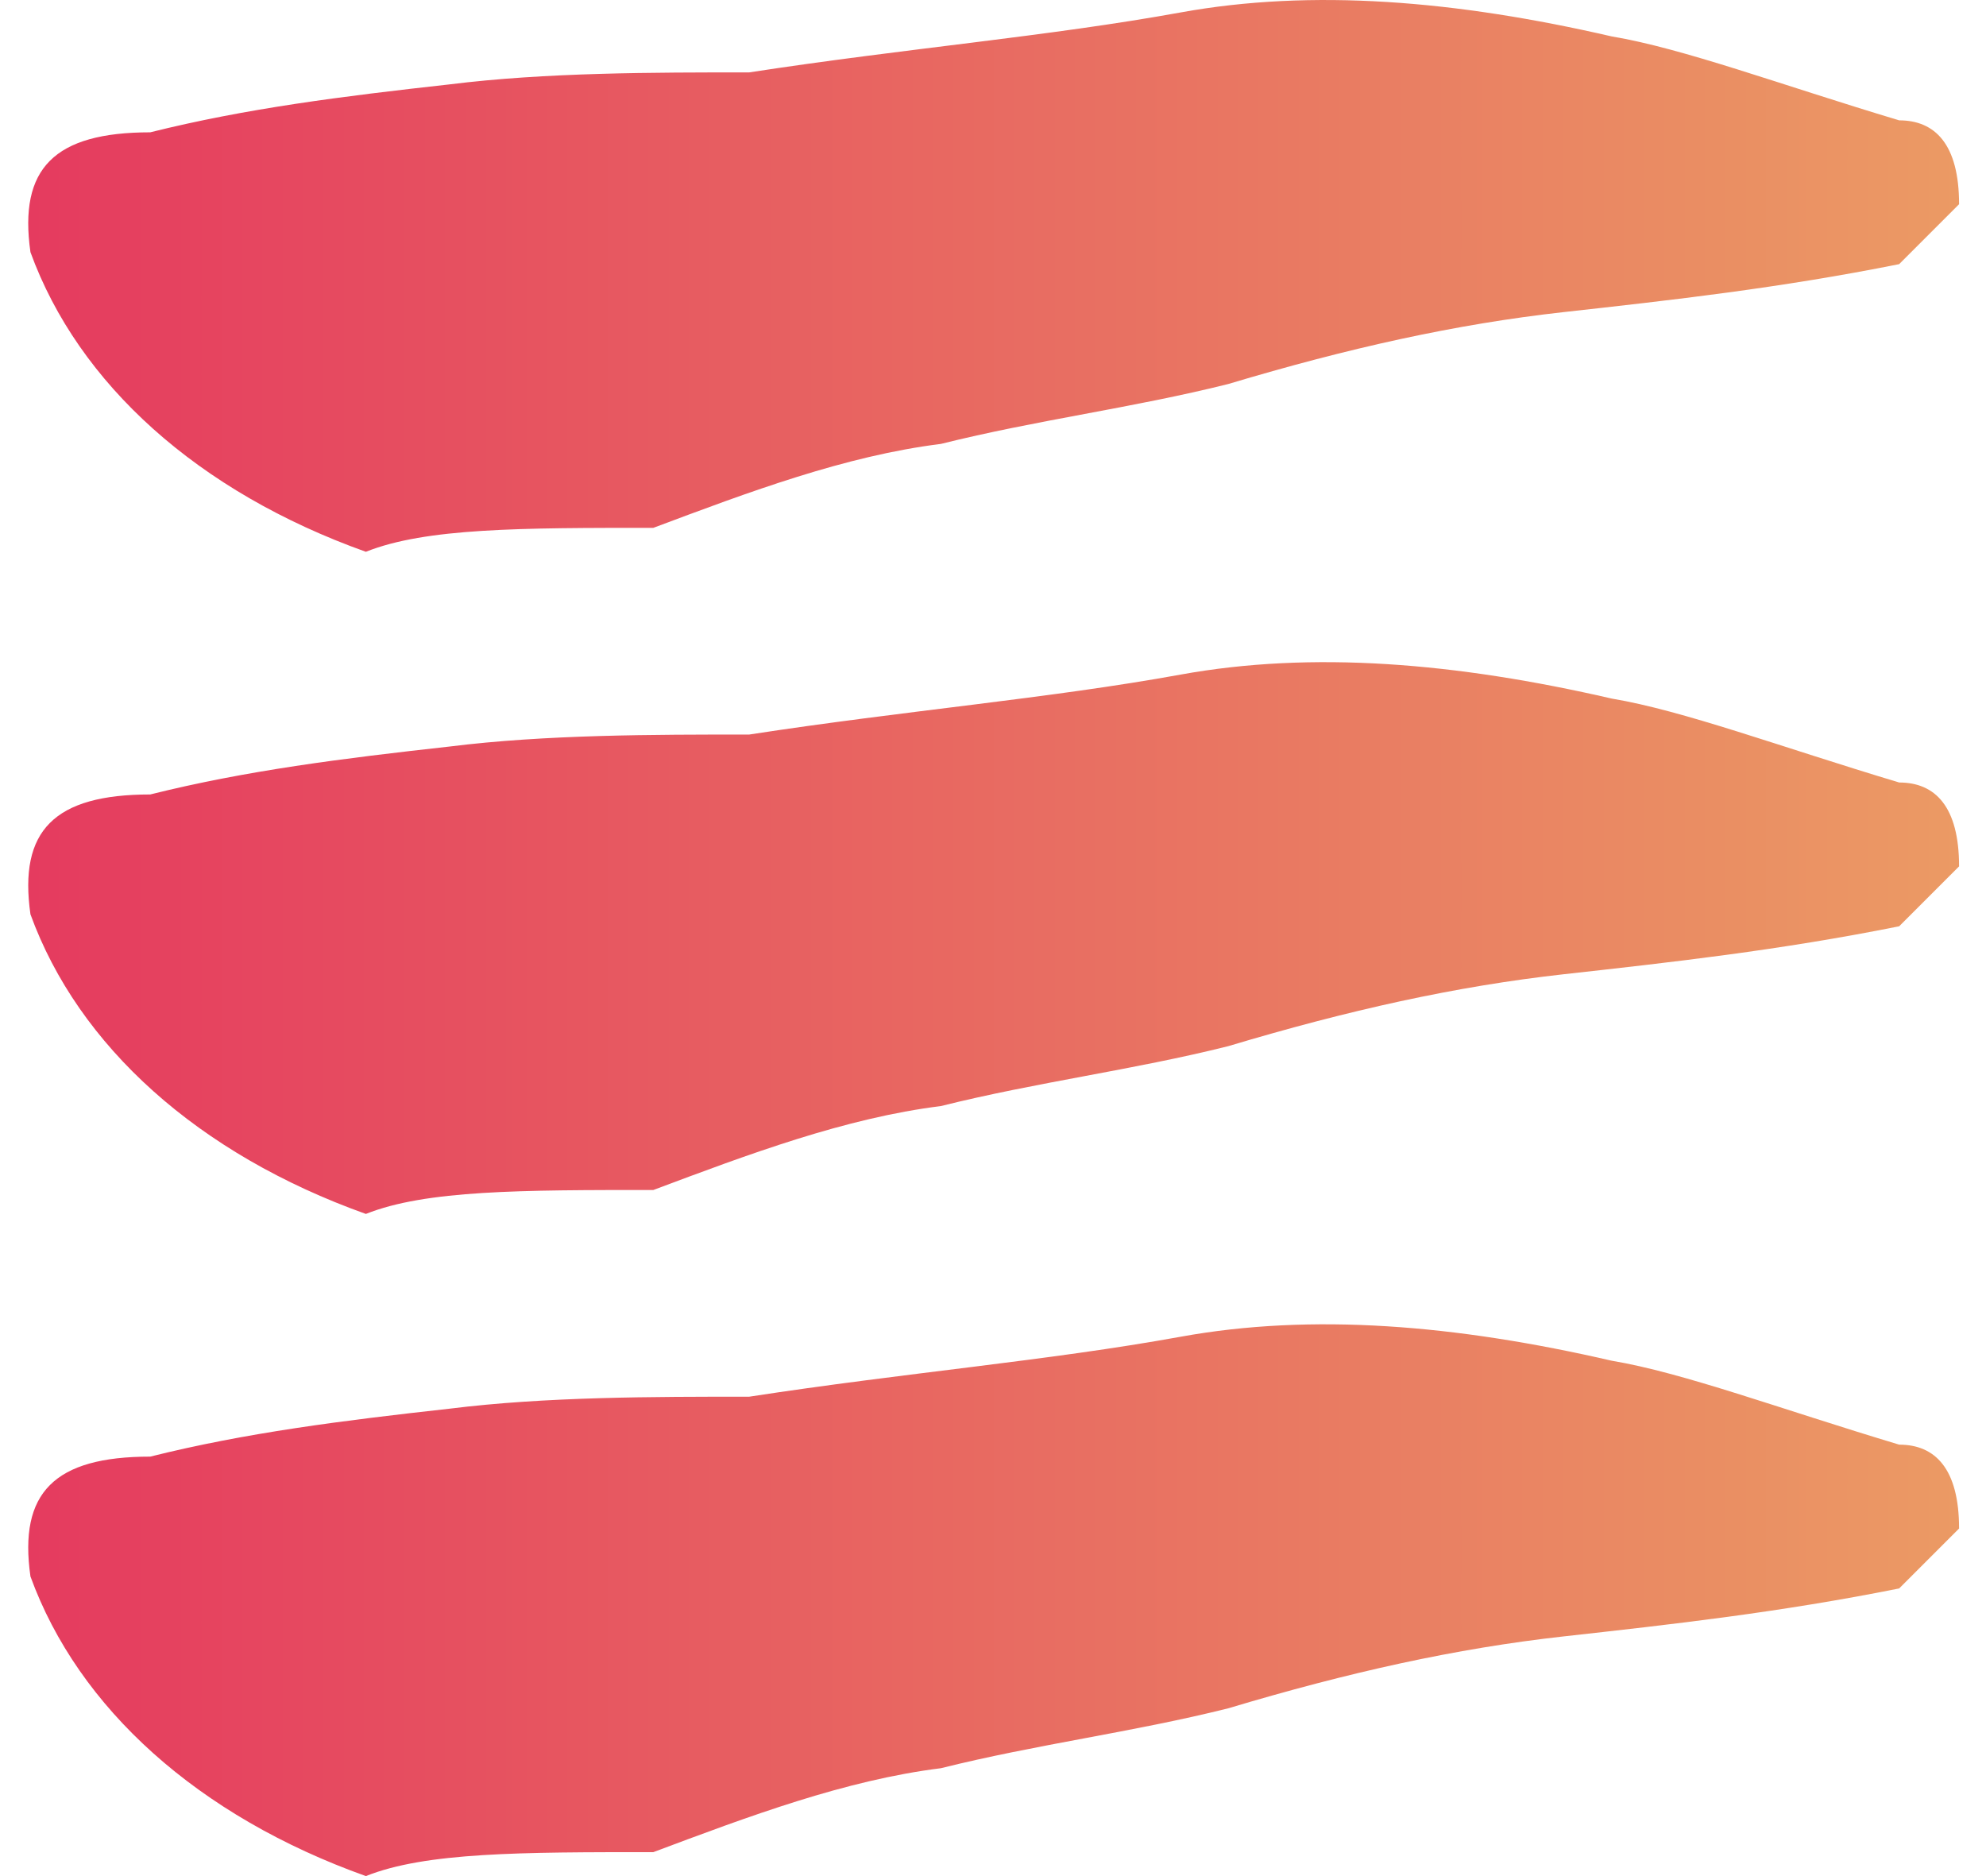 <svg xmlns="http://www.w3.org/2000/svg" width="36" height="34" viewBox="0 0 36 34" fill="none"><path d="M6.632 10C7.718 9.566 9.455 9.566 11.843 9.566C13.581 8.914 15.318 8.262 17.055 8.045C18.792 7.611 20.529 7.394 22.266 6.959C24.438 6.308 26.392 5.873 28.346 5.656C30.3 5.439 32.255 5.222 34.426 4.787L35.512 3.701C35.512 2.615 35.077 2.181 34.426 2.181C32.255 1.529 30.517 0.878 29.215 0.66C26.392 0.009 23.786 -0.208 21.398 0.226C19.009 0.66 16.403 0.878 13.581 1.312C11.843 1.312 9.889 1.312 8.152 1.529C6.198 1.746 4.461 1.964 2.723 2.398C0.986 2.398 0.335 3.05 0.552 4.57C1.421 6.959 3.592 8.914 6.632 10Z" fill="url(#paint0_linear_4551_579)"></path><path d="M6.632 22C7.718 21.566 9.455 21.566 11.843 21.566C13.581 20.914 15.318 20.262 17.055 20.045C18.792 19.611 20.529 19.394 22.266 18.959C24.438 18.308 26.392 17.873 28.346 17.656C30.3 17.439 32.255 17.222 34.426 16.787L35.512 15.701C35.512 14.615 35.077 14.181 34.426 14.181C32.255 13.529 30.517 12.878 29.215 12.66C26.392 12.009 23.786 11.792 21.398 12.226C19.009 12.66 16.403 12.878 13.581 13.312C11.843 13.312 9.889 13.312 8.152 13.529C6.198 13.746 4.461 13.964 2.723 14.398C0.986 14.398 0.335 15.05 0.552 16.57C1.421 18.959 3.592 20.914 6.632 22Z" fill="url(#paint1_linear_4551_579)"></path><path d="M6.632 34C7.718 33.566 9.455 33.566 11.843 33.566C13.581 32.914 15.318 32.262 17.055 32.045C18.792 31.611 20.529 31.394 22.266 30.959C24.438 30.308 26.392 29.873 28.346 29.656C30.3 29.439 32.255 29.222 34.426 28.787L35.512 27.701C35.512 26.615 35.077 26.181 34.426 26.181C32.255 25.529 30.517 24.878 29.215 24.66C26.392 24.009 23.786 23.792 21.398 24.226C19.009 24.66 16.403 24.878 13.581 25.312C11.843 25.312 9.889 25.312 8.152 25.529C6.198 25.746 4.461 25.964 2.723 26.398C0.986 26.398 0.335 27.05 0.552 28.57C1.421 30.959 3.592 32.914 6.632 34Z" fill="url(#paint2_linear_4551_579)"></path><defs><linearGradient id="paint0_linear_4551_579" x1="0.514" y1="4.996" x2="35.518" y2="4.996" gradientUnits="userSpaceOnUse"><stop stop-color="#E53B5F"></stop><stop offset="1" stop-color="#EB9A64"></stop></linearGradient><linearGradient id="paint1_linear_4551_579" x1="0.514" y1="16.996" x2="35.518" y2="16.996" gradientUnits="userSpaceOnUse"><stop stop-color="#E53B5F"></stop><stop offset="1" stop-color="#EB9A64"></stop></linearGradient><linearGradient id="paint2_linear_4551_579" x1="0.514" y1="28.996" x2="35.518" y2="28.996" gradientUnits="userSpaceOnUse"><stop stop-color="#E53B5F"></stop><stop offset="1" stop-color="#EB9A64"></stop></linearGradient></defs></svg>